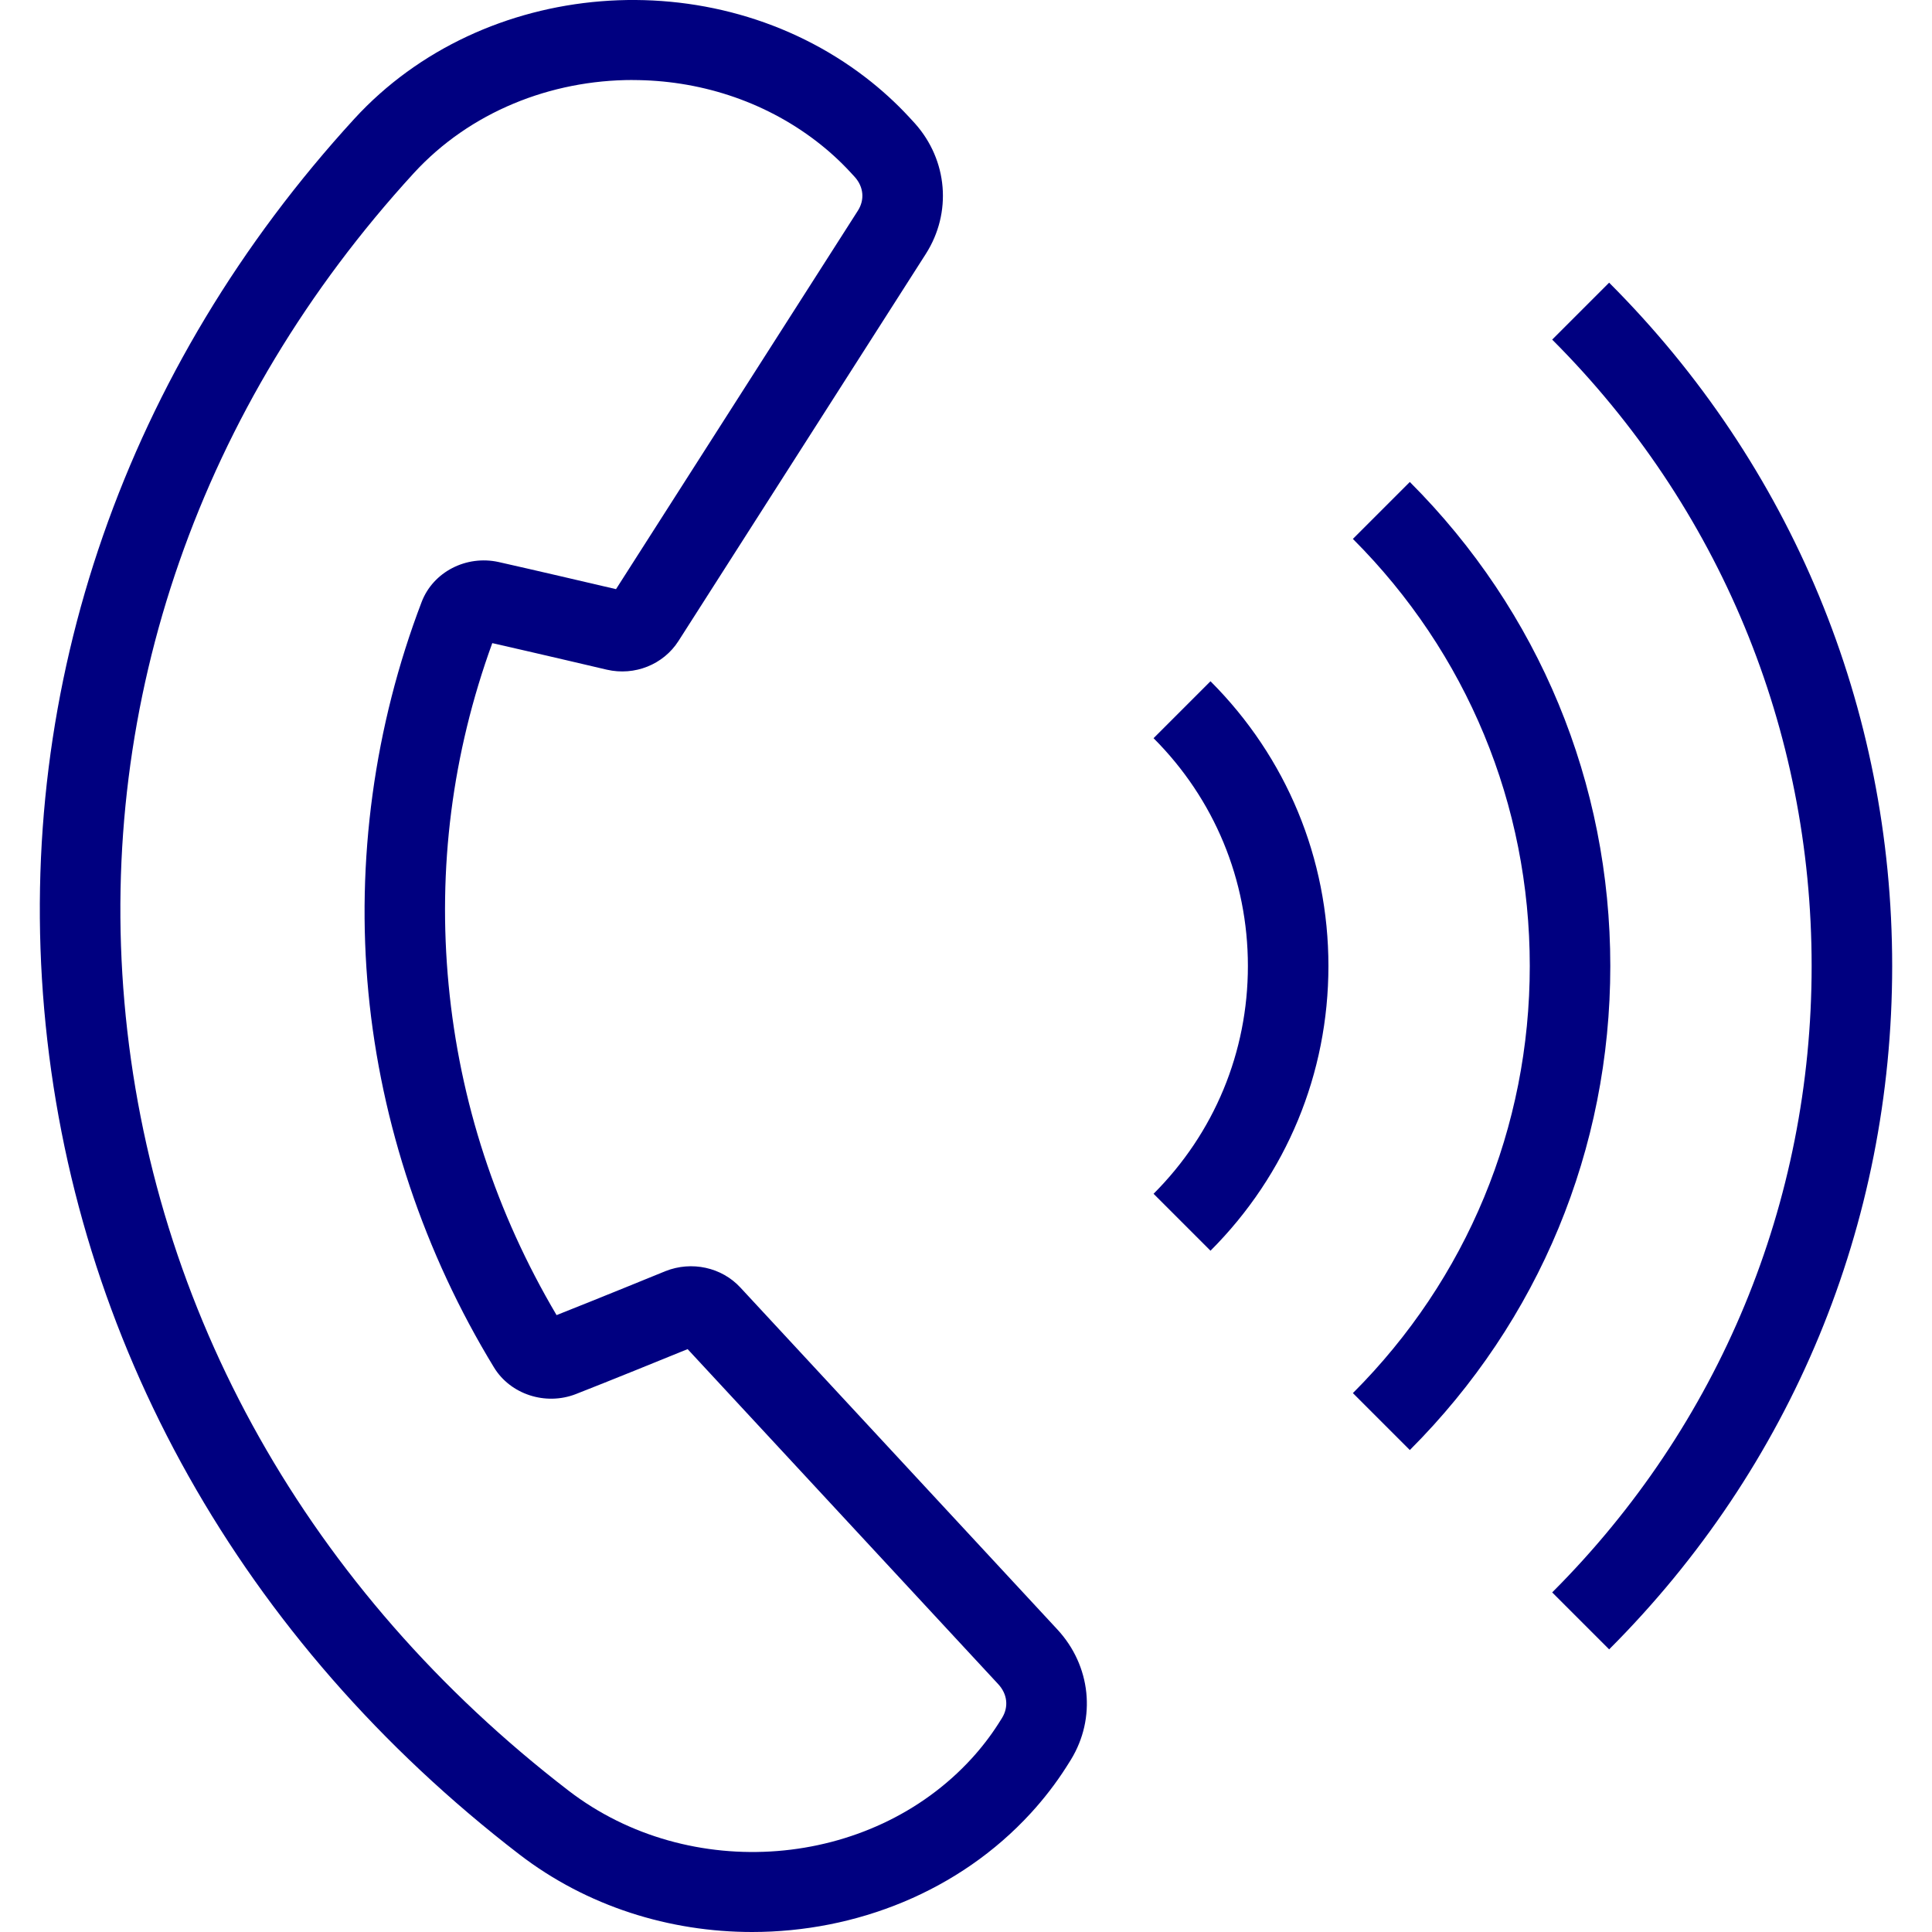 <?xml version="1.0" encoding="UTF-8"?>
<svg id="_圖層_1" data-name="圖層_1" xmlns="http://www.w3.org/2000/svg" version="1.1" viewBox="0 0 100 100">
  <!-- Generator: Adobe Illustrator 29.7.1, SVG Export Plug-In . SVG Version: 2.1.1 Build 8)  -->
  <path d="M38.929,100c-4.259,0-8.537-1.317-12.045-4.014C12.518,84.937,3.783,69.399,2.287,52.235.822,35.425,6.521,19.061,18.334,6.156c6.67-7.283,18.544-8.241,26.476-2.142.809.622,1.564,1.31,2.244,2.045l.306.333c1.697,1.904,1.922,4.618.558,6.754l-12.802,20.035c-.778,1.215-2.263,1.814-3.705,1.482-.012-.003-3.667-.862-5.931-1.375-2.076,5.71-2.835,11.659-2.259,17.692.577,6.044,2.456,11.791,5.587,17.09,2.14-.846,5.636-2.276,5.636-2.276,1.356-.539,2.91-.198,3.876.846l16.409,17.701c1.739,1.876,2.021,4.585.701,6.741l-.248.394c-.524.821-1.141,1.623-1.823,2.367-3.719,4.061-9.058,6.157-14.43,6.157ZM32.745,4.141c-4.224,0-8.417,1.643-11.336,4.83C10.393,21.003,5.078,36.24,6.44,51.873c1.394,15.988,9.557,30.481,22.986,40.809,6.259,4.815,15.616,4.074,20.859-1.654h0c.519-.567.988-1.176,1.393-1.811l.19-.301c.349-.572.272-1.235-.197-1.741l-16.08-17.345c-1.099.449-4.132,1.682-5.789,2.329-1.564.606-3.38.015-4.231-1.378-3.606-5.908-5.854-12.617-6.502-19.403-.65-6.81.303-13.803,2.756-20.222.593-1.553,2.305-2.435,3.983-2.066,1.732.388,4.891,1.127,6.077,1.404l12.52-19.592c.358-.561.298-1.225-.156-1.735l-.244-.265c-.531-.574-1.112-1.103-1.736-1.582-2.775-2.135-6.16-3.177-9.524-3.177Z" fill="navy"/>
  <path d="M83.288,85.37l-2.947-2.947c8.66-8.66,13.429-20.176,13.429-32.423s-4.769-23.762-13.429-32.422l2.947-2.947c9.447,9.447,14.651,22.008,14.651,35.37s-5.203,25.923-14.651,35.371Z" fill="navy"/>
  <path d="M72.972,75.054l-2.947-2.947c5.905-5.906,9.156-13.757,9.156-22.107s-3.251-16.2-9.156-22.106l2.947-2.947c6.692,6.693,10.377,15.59,10.377,25.053s-3.685,18.361-10.377,25.054Z" fill="navy"/>
  <path d="M62.655,64.737l-2.947-2.947c3.149-3.15,4.883-7.337,4.883-11.791s-1.734-8.64-4.883-11.79l2.947-2.947c3.936,3.937,6.104,9.171,6.104,14.737s-2.168,10.801-6.104,14.738Z" fill="navy"/>
</svg>